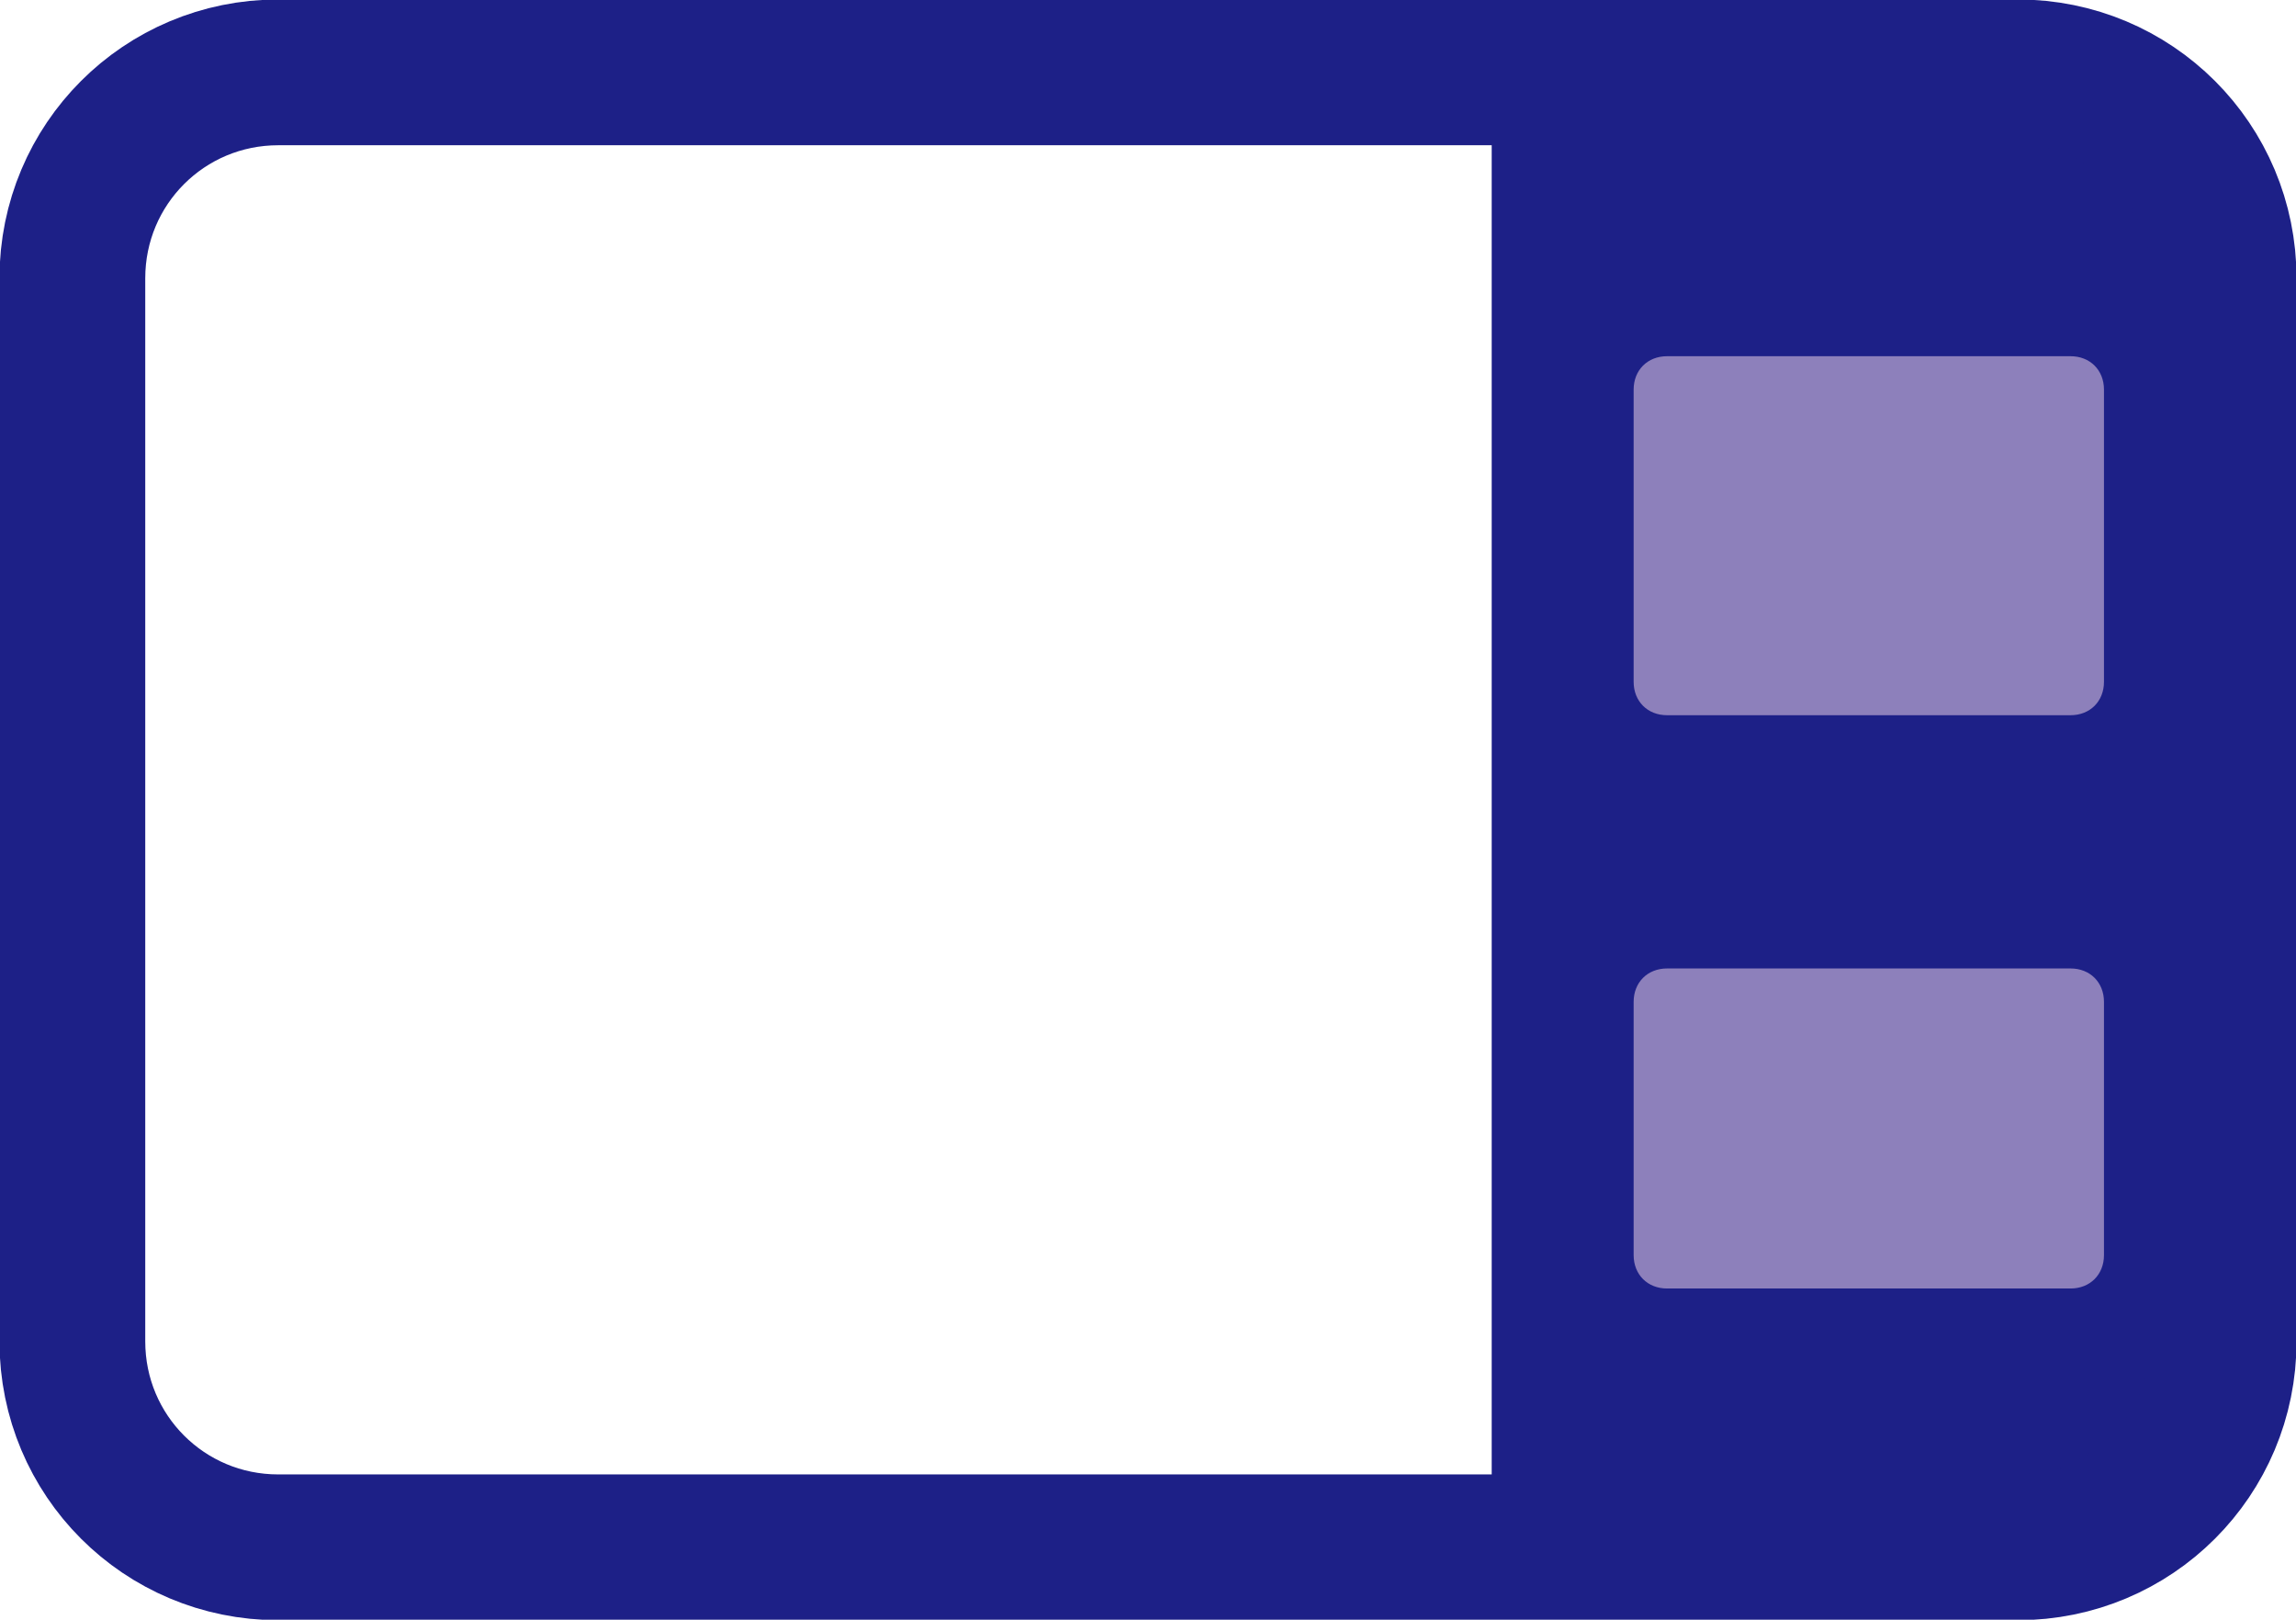 <?xml version="1.0" encoding="utf-8"?>
<!-- Generator: Adobe Illustrator 21.0.0, SVG Export Plug-In . SVG Version: 6.00 Build 0)  -->
<svg version="1.1" id="レイヤー_1" xmlns="http://www.w3.org/2000/svg" xmlns:xlink="http://www.w3.org/1999/xlink" x="0px"
	 y="0px" viewBox="0 0 82.5 58.2" style="enable-background:new 0 0 82.5 58.2;" xml:space="preserve">
<style type="text/css">
	.st0{fill:#1D2087;}
	.st1{fill:none;stroke:#1D2087;stroke-width:5.238;stroke-miterlimit:10;}
	.st2{fill:#8D80BB;}
</style>
<g>
	<rect x="53.6" y="3.7" class="st0" width="24.9" height="50.8"/>
	<path class="st1" d="M79.9,48.2c0,4.1-3.3,7.4-7.4,7.4H10c-4.1,0-7.4-3.3-7.4-7.4V10c0-4.1,3.3-7.4,7.4-7.4h62.5
		c4.1,0,7.4,3.3,7.4,7.4V48.2z"/>
	<path class="st2" d="M75.6,24.5c0,0.7-0.5,1.2-1.2,1.2H59.9c-0.7,0-1.2-0.5-1.2-1.2V14c0-0.7,0.5-1.2,1.2-1.2h14.5
		c0.7,0,1.2,0.5,1.2,1.2V24.5z"/>
	<path class="st2" d="M75.6,45.1c0,0.7-0.5,1.2-1.2,1.2H59.9c-0.7,0-1.2-0.5-1.2-1.2V36c0-0.7,0.5-1.2,1.2-1.2h14.5
		c0.7,0,1.2,0.5,1.2,1.2V45.1z"/>
</g>
</svg>
